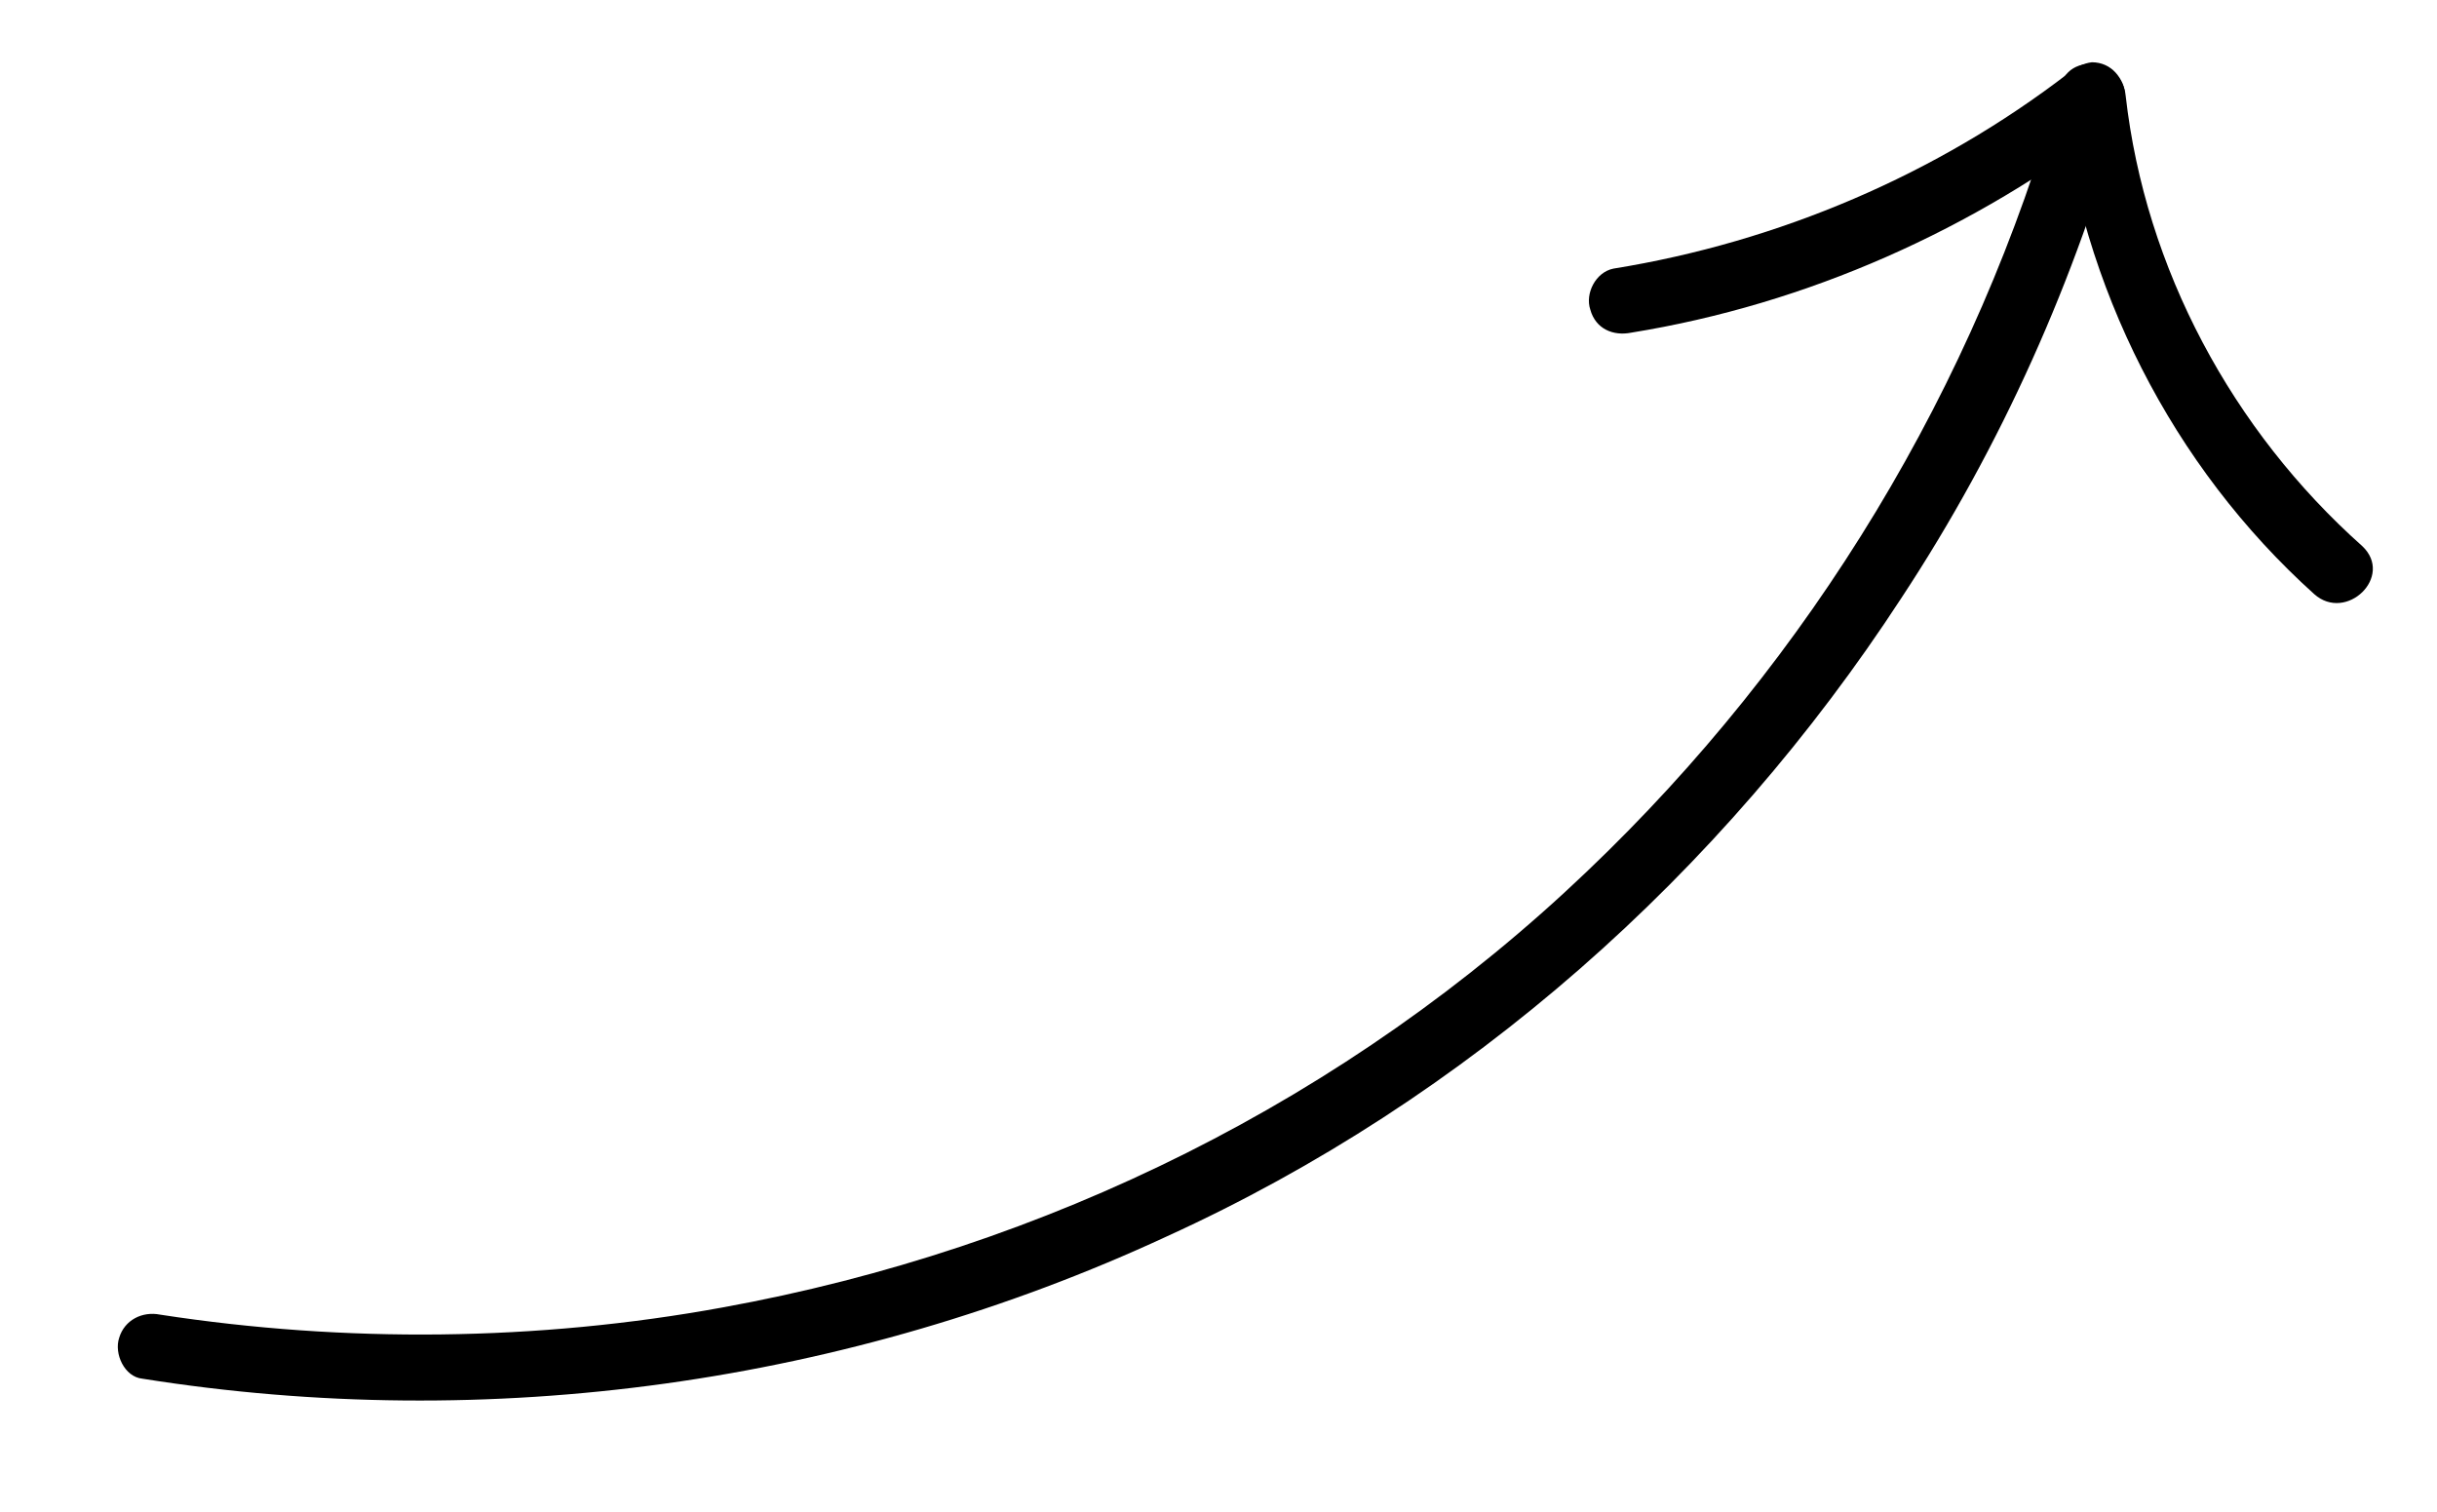 <?xml version="1.0" encoding="UTF-8"?> <!-- Generator: Adobe Illustrator 25.2.1, SVG Export Plug-In . SVG Version: 6.00 Build 0) --> <svg xmlns="http://www.w3.org/2000/svg" xmlns:xlink="http://www.w3.org/1999/xlink" id="Слой_1" x="0px" y="0px" viewBox="0 0 137 85" style="enable-background:new 0 0 137 85;" xml:space="preserve"> <path d="M8,77.5c19.5,3.1,39.7,0.3,57.6-8c16.9-7.7,31.2-20.4,41.3-35.9c5.6-8.5,9.8-17.9,12.5-27.7c0.6-2.3-3-3.3-3.6-1 c-4.7,16.8-14,32.1-26.6,44.1C75.8,61.8,58.8,70.2,40.6,73.5c-10.4,1.9-21.2,2-31.6,0.4c-1-0.2-2,0.3-2.3,1.3 C6.4,76.1,7,77.4,8,77.5L8,77.5z"></path> <path d="M116.3,4.1c-7.4,5.7-16.3,9.5-25.6,11c-1,0.2-1.6,1.4-1.3,2.3c0.3,1.1,1.3,1.5,2.3,1.3c9.9-1.6,19.3-5.8,27.2-11.9 c0.8-0.6,0.6-2,0-2.7C118.2,3.3,117.1,3.5,116.3,4.1L116.3,4.1z"></path> <path d="M115.8,5.4c1.2,10.7,6.3,20.8,14.3,28c1.8,1.6,4.5-1,2.7-2.7c-7.3-6.5-12.2-15.6-13.3-25.3c-0.1-1-0.8-1.9-1.9-1.9 C116.7,3.6,115.7,4.4,115.8,5.4L115.8,5.4z"></path> </svg> 